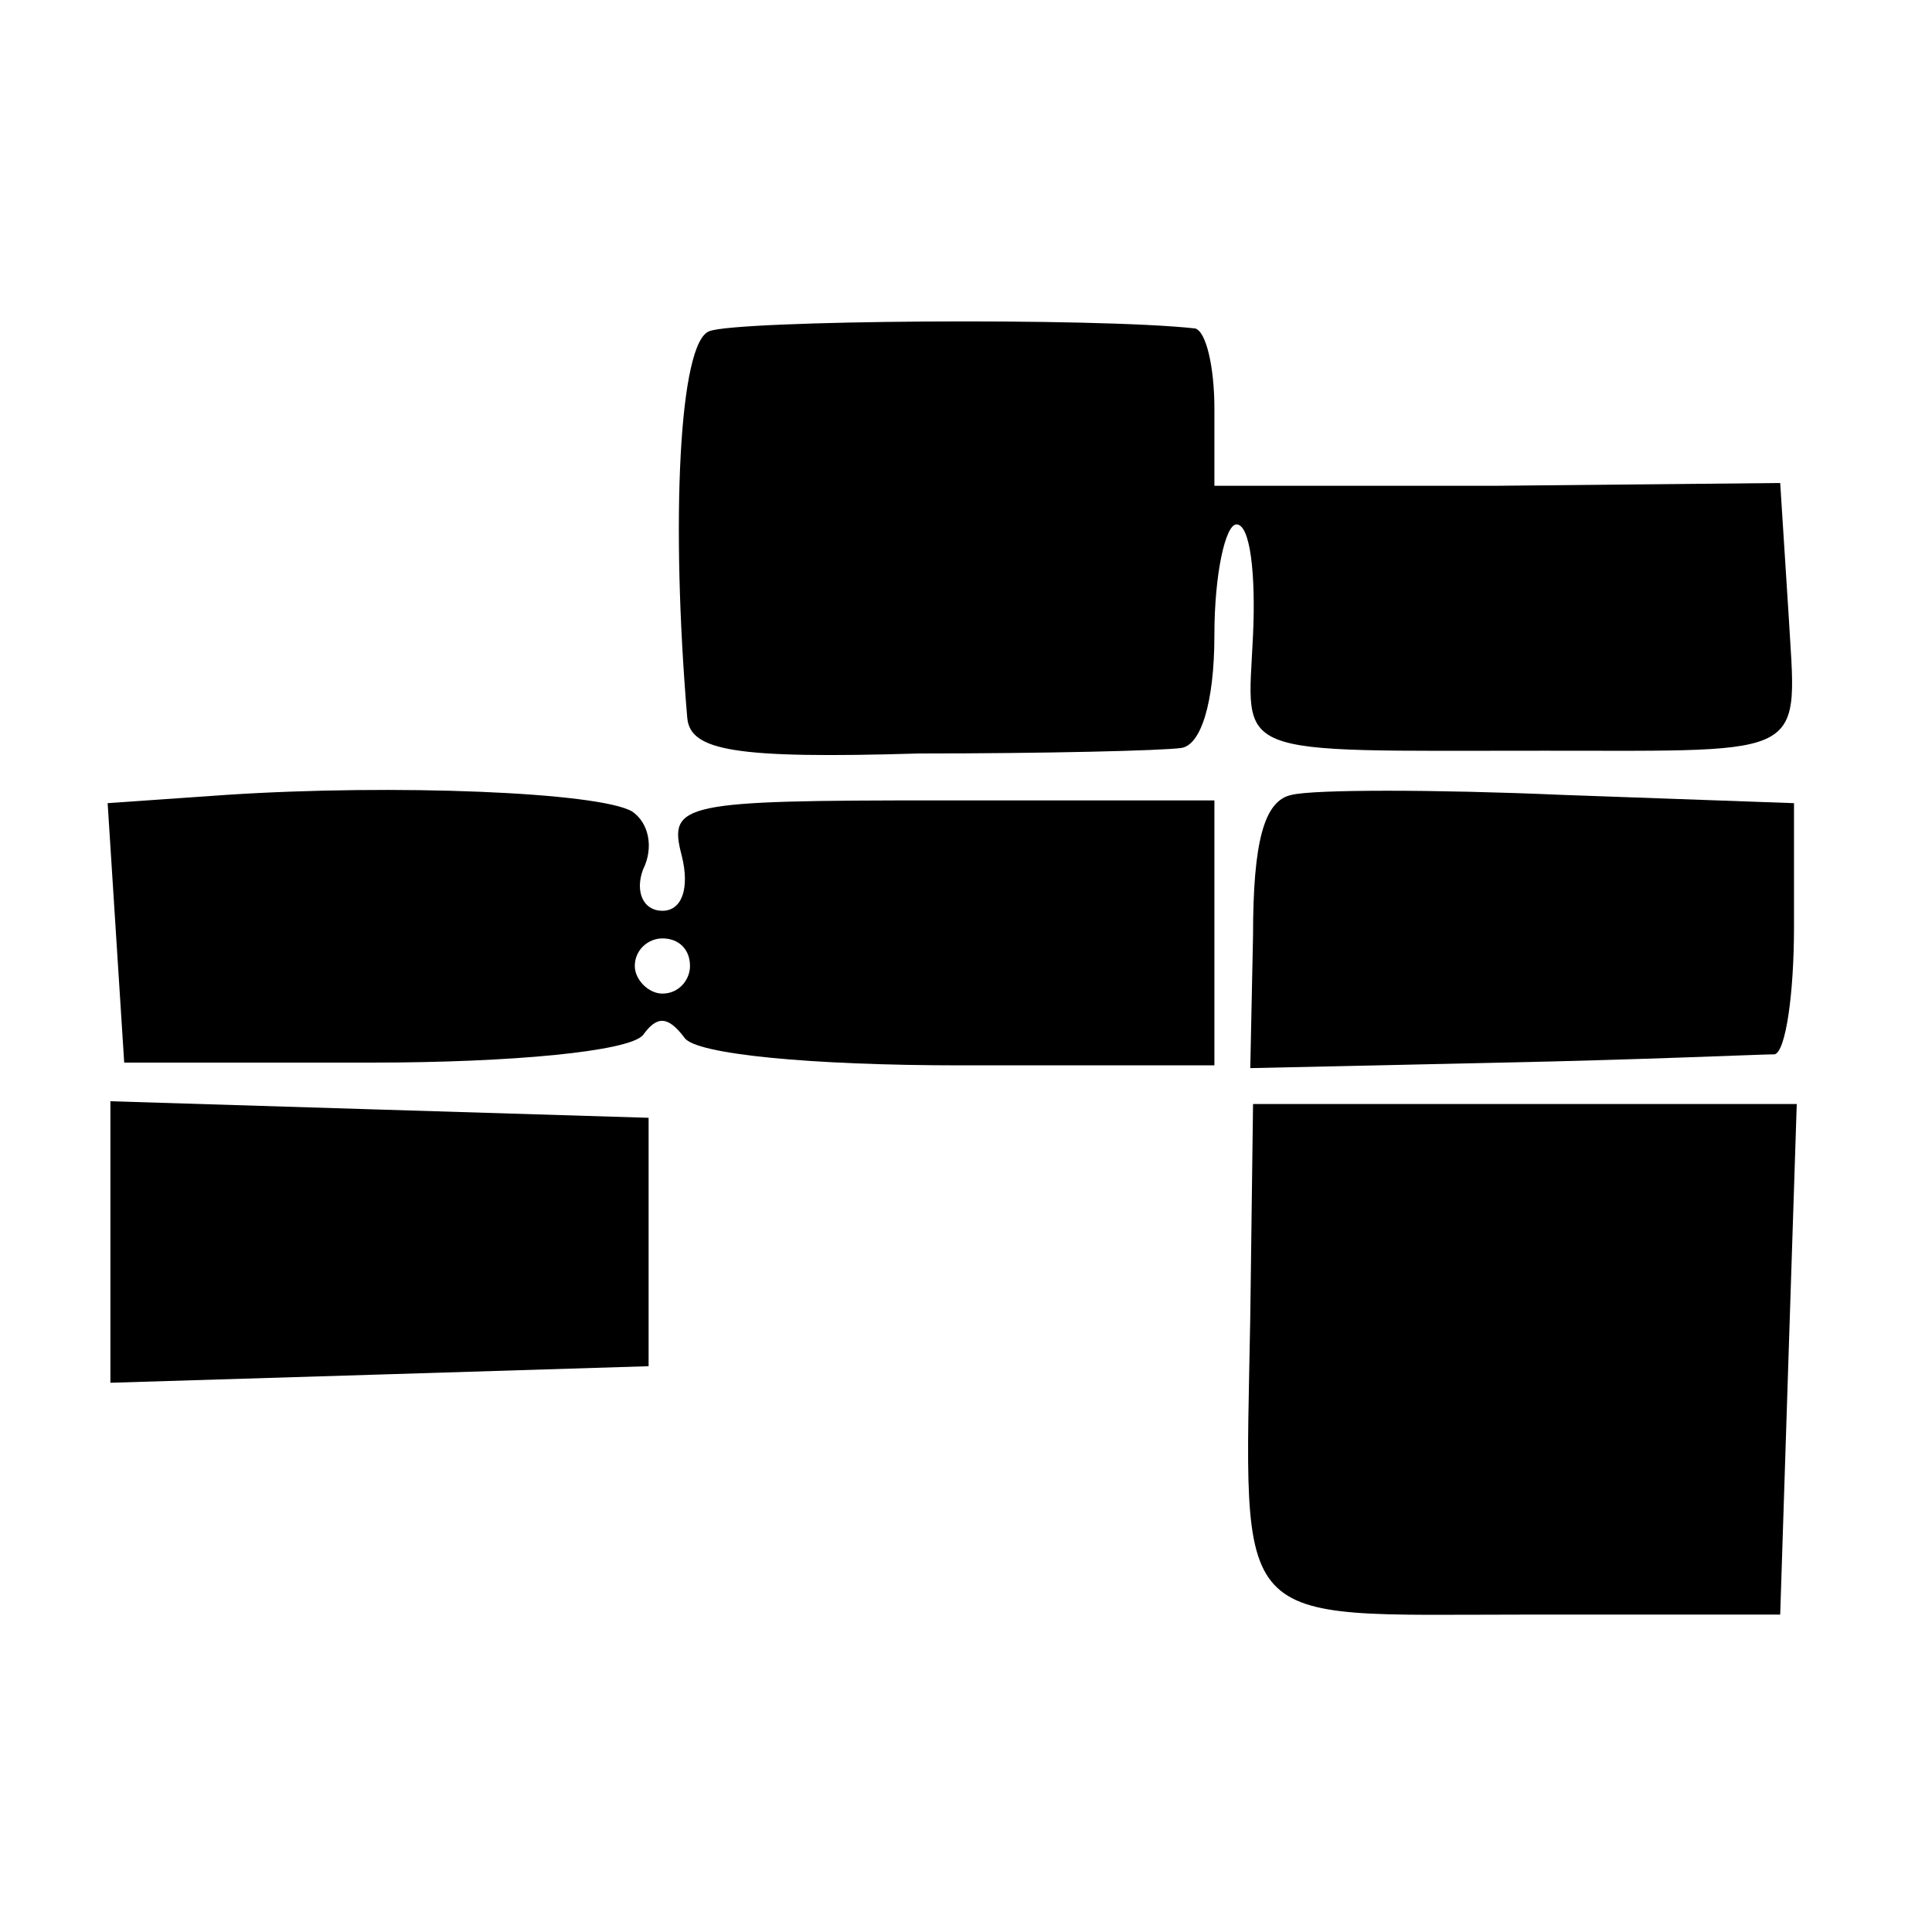 <?xml version="1.0" standalone="no"?>
<!DOCTYPE svg PUBLIC "-//W3C//DTD SVG 20010904//EN"
 "http://www.w3.org/TR/2001/REC-SVG-20010904/DTD/svg10.dtd">
<svg version="1.0" xmlns="http://www.w3.org/2000/svg"
 width="70pt" height="70pt" viewBox="0 0 70 70"
 preserveAspectRatio="xMidYMid meet">
<g transform="translate(0,70) scale(0.1,-0.1)"
fill="#000000" stroke="none">
<path d="M257 580 c-11 -4 -14 -69 -8 -140 1 -12 17 -15 84 -13 45 0 88 1 95
2 7 1 12 16 12 41 0 22 4 40 8 40 5 0 7 -18 6 -40 -2 -45 -10 -42 106 -42 97
0 91 -3 88 50 l-3 47 -102 -1 -103 0 0 28 c0 15 -3 28 -7 29 -36 4 -166 3
-176 -1z"/>
<path d="M82 412 l-43 -3 3 -47 3 -47 90 0 c50 0 93 4 98 10 5 7 9 7 15 -1 4
-6 46 -10 100 -10 l92 0 0 48 0 48 -99 0 c-94 0 -99 -1 -94 -20 3 -12 0 -20
-7 -20 -7 0 -10 7 -7 15 4 8 2 17 -4 21 -12 7 -86 10 -147 6z m168 -62 c0 -5
-4 -10 -10 -10 -5 0 -10 5 -10 10 0 6 5 10 10 10 6 0 10 -4 10 -10z"/>
<path d="M468 412 c-10 -2 -14 -17 -14 -51 l-1 -48 91 2 c50 1 94 3 99 3 4 1
7 22 7 46 l0 45 -84 3 c-46 2 -90 2 -98 0z"/>
<path d="M40 250 l0 -51 98 3 97 3 0 45 0 45 -98 3 -97 3 0 -51z"/>
<path d="M453 223 c-2 -115 -8 -108 99 -108 l93 0 3 93 3 92 -99 0 -98 0 -1
-77z"/>
</g>
</svg>
